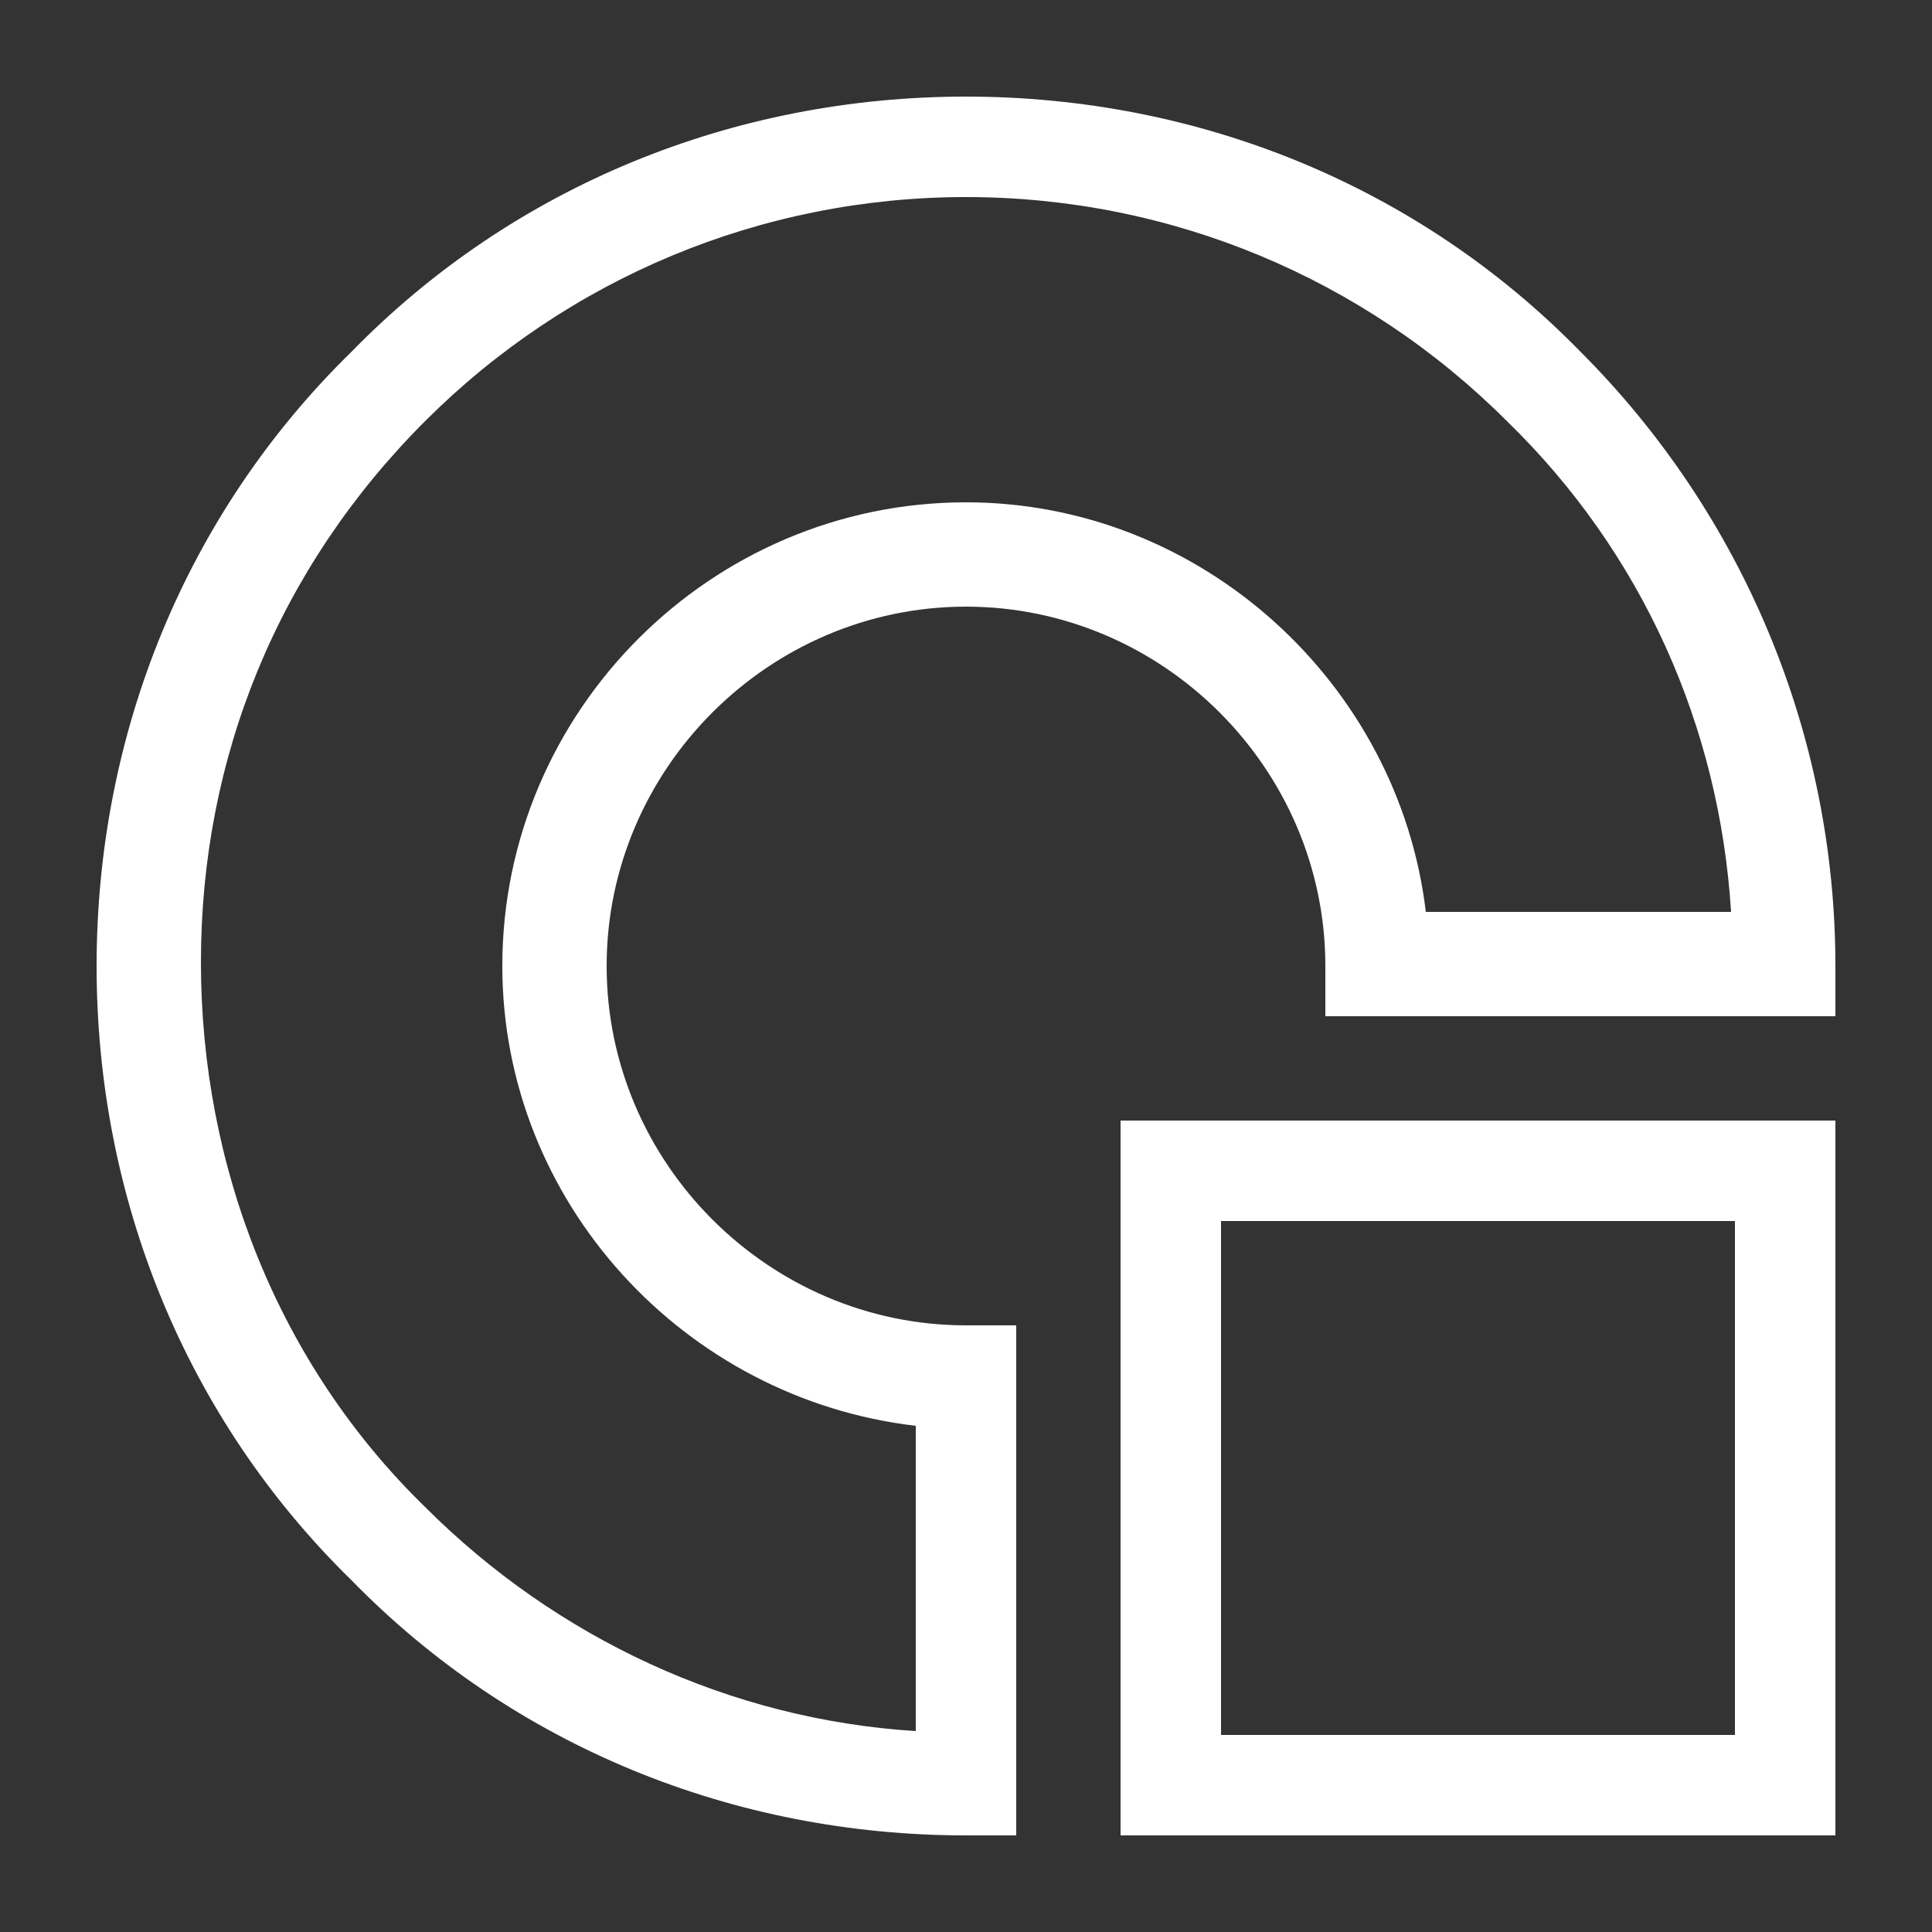 <?xml version="1.0" encoding="utf-8"?>
<!-- Generator: Adobe Illustrator 26.0.0, SVG Export Plug-In . SVG Version: 6.00 Build 0)  -->
<svg version="1.1" id="Layer_1" xmlns="http://www.w3.org/2000/svg" xmlns:xlink="http://www.w3.org/1999/xlink" x="0px" y="0px"
	 viewBox="0 0 50 50" style="enable-background:new 0 0 50 50;" xml:space="preserve">
<rect x="0" y="0" width="50" height="50" fill="#333333" stroke="none"/>
<style type="text/css">
	.st0{fill:#FFFFFF;}
</style>
<g>
	<path class="st0" d="M47.5,47.5H29V29h18.5V47.5z M31.6,44.9h13.3V31.6H31.6V44.9z"/>
	<path class="st0" d="M26.3,47.5H25c-6,0-11.7-2.3-15.9-6.6C4.8,36.7,2.5,31,2.5,25S4.8,13.3,9.1,9.1C13.3,4.8,19,2.5,25,2.5
		s11.7,2.3,15.9,6.6c4.2,4.2,6.6,9.9,6.6,15.9v1.3H34.3V25c0-5.1-4.2-9.3-9.3-9.3s-9.3,4.2-9.3,9.3s4.2,9.3,9.3,9.3h1.3V47.5z
		 M25,5.1c-5.3,0-10.3,2.1-14,5.8c-3.8,3.8-5.8,8.7-5.8,14S7.2,35.3,11,39c3.4,3.4,7.9,5.5,12.7,5.8v-7.9C17.7,36.2,13,31.1,13,25
		c0-6.6,5.4-12,12-12c6.1,0,11.2,4.7,11.9,10.6h7.9c-0.3-4.8-2.3-9.3-5.8-12.7C35.3,7.2,30.3,5.1,25,5.1z"/>
</g>
</svg>
